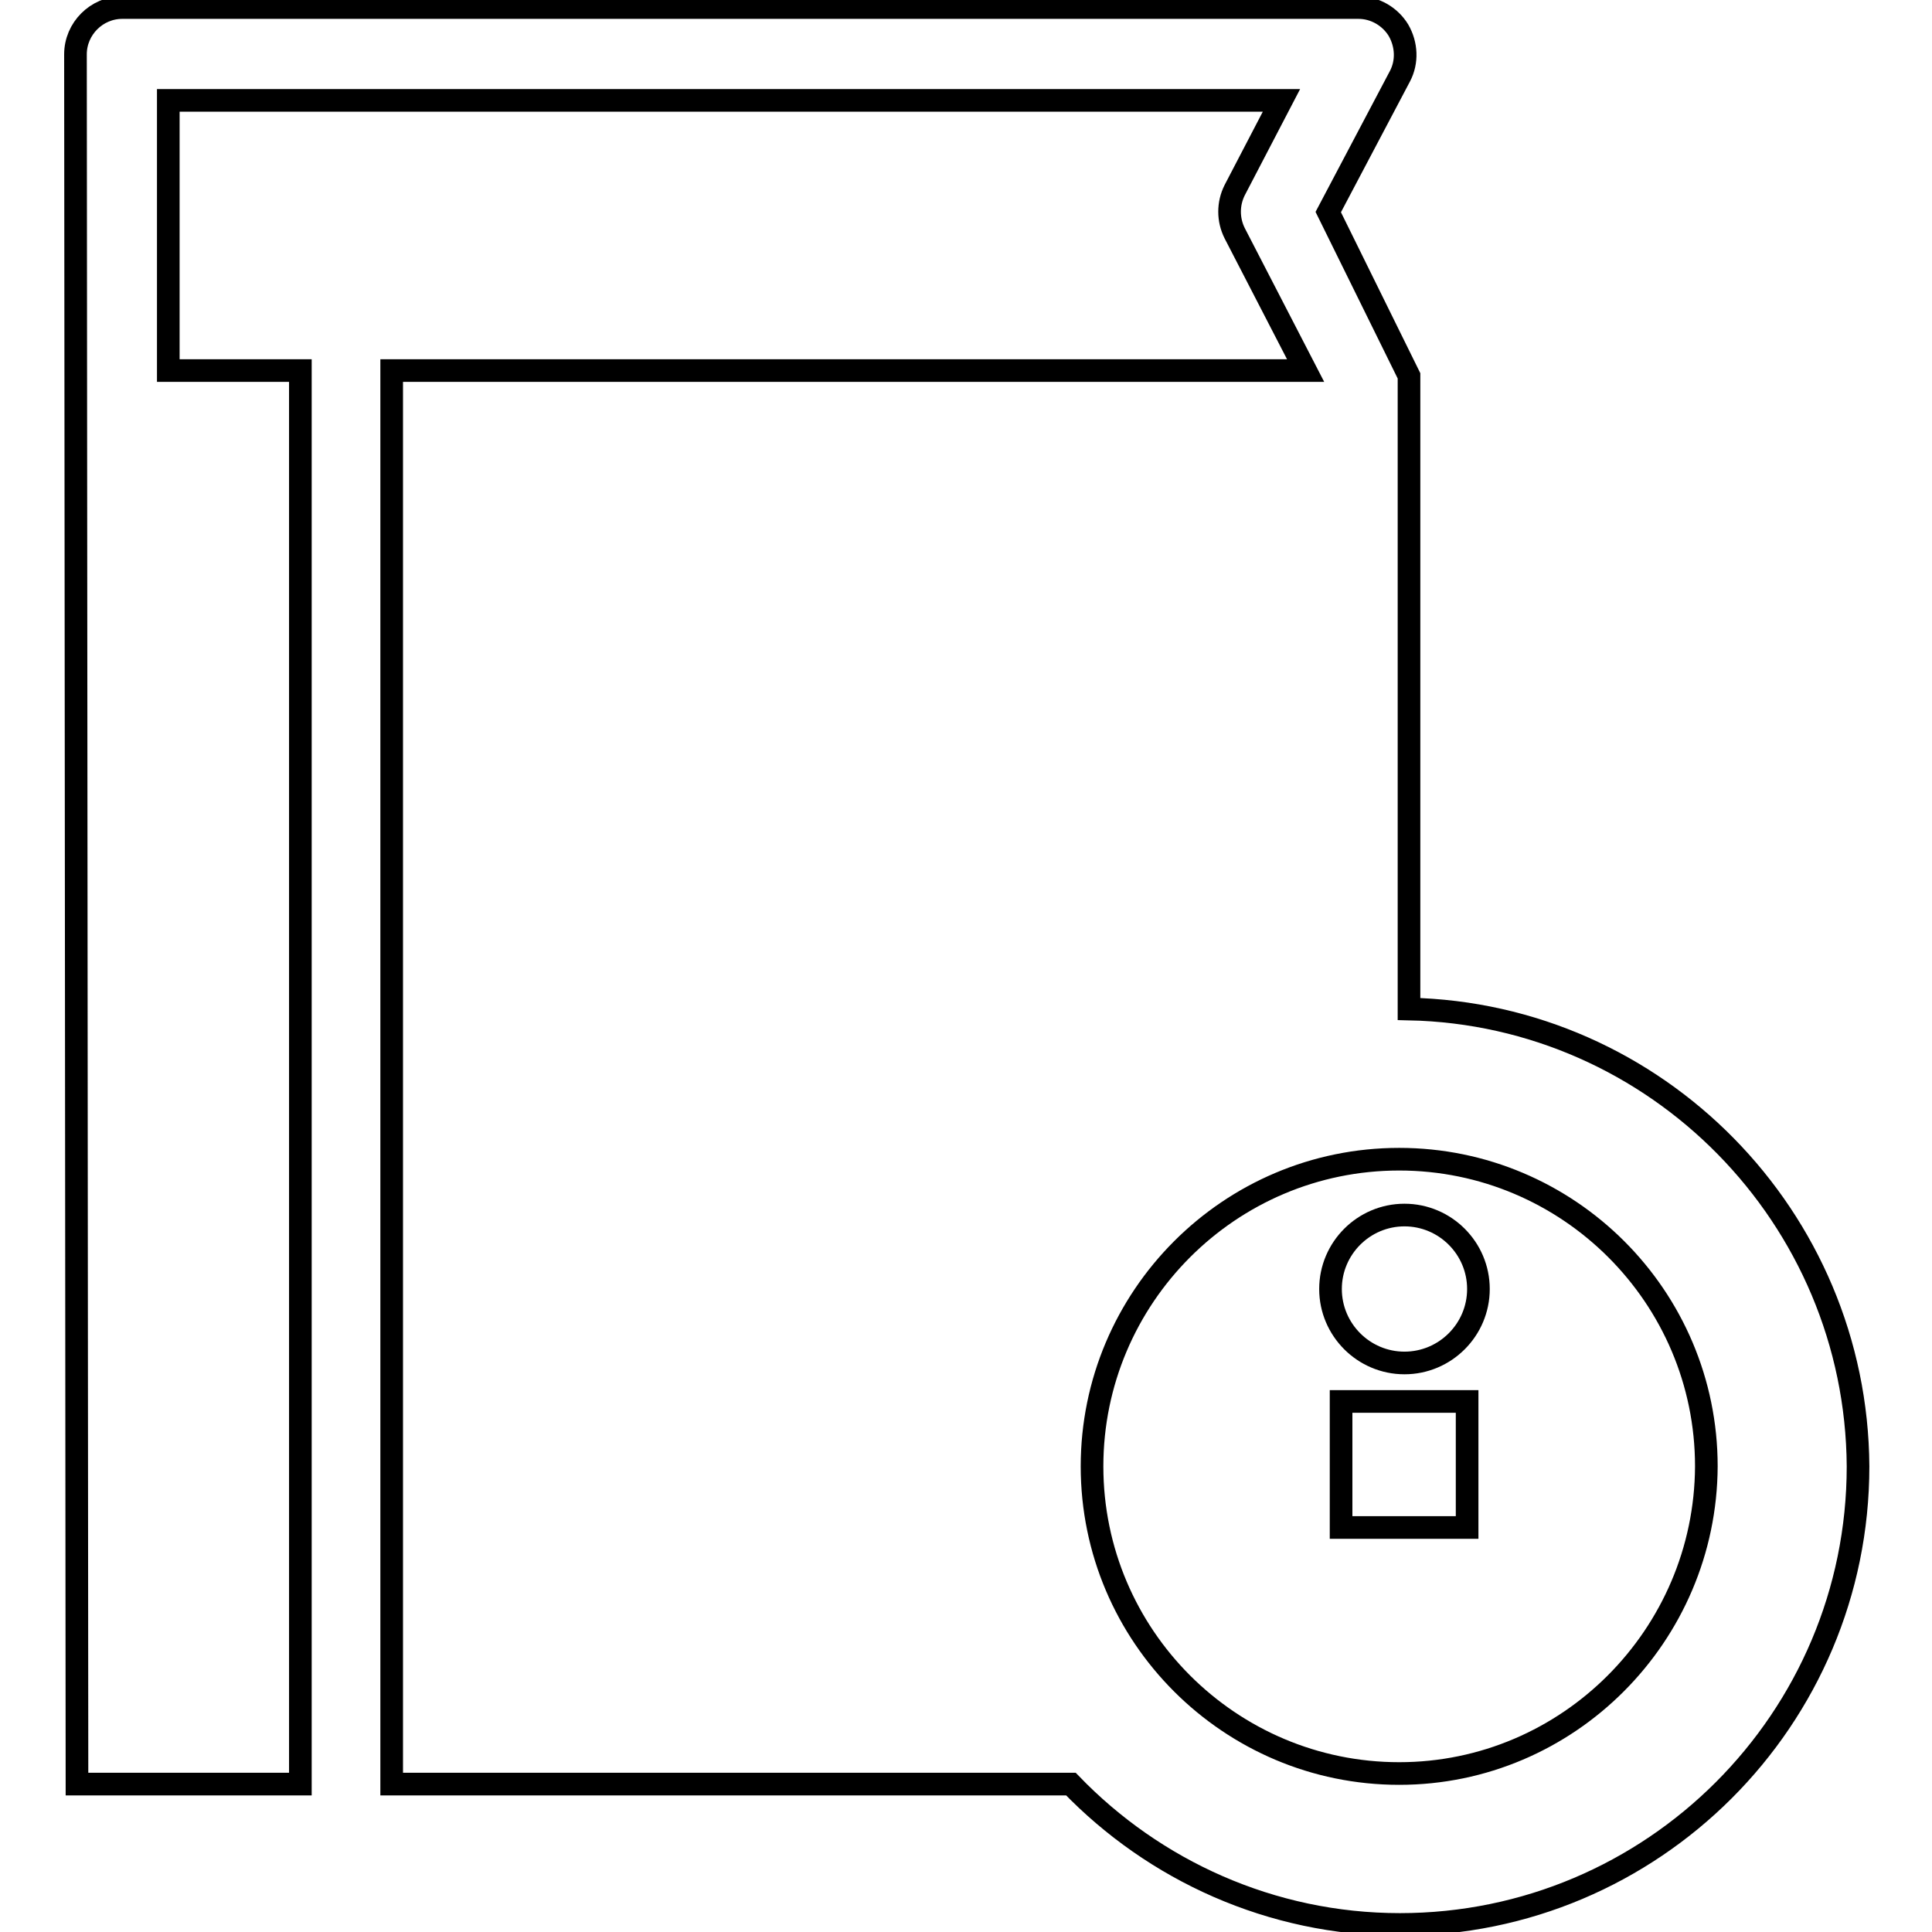 <?xml version="1.0" encoding="utf-8"?>
<!-- Svg Vector Icons : http://www.onlinewebfonts.com/icon -->
<!DOCTYPE svg PUBLIC "-//W3C//DTD SVG 1.1//EN" "http://www.w3.org/Graphics/SVG/1.1/DTD/svg11.dtd">
<svg version="1.1" xmlns="http://www.w3.org/2000/svg" xmlns:xlink="http://www.w3.org/1999/xlink" x="0px" y="0px" viewBox="0 0 256 256" enable-background="new 0 0 256 256" xml:space="preserve">
<g><g><g><g><path stroke-width="3" fill-opacity="0" stroke="#000000"  d="M186.1,161c5.4,0,9.8,4.4,9.8,9.8c0,5.4-4.4,9.8-9.8,9.8s-9.8-4.4-9.8-9.8C176.3,165.4,180.7,161,186.1,161z"/><path stroke-width="3" fill-opacity="0" stroke="#000000"  d="M177.7 185.7h16.7v16.7h-16.7z"/><path stroke-width="3" fill-opacity="0" stroke="#000000"  d="M186.7,133.7v-9.5c0,0,0-74.2,0-74.4L176,28.1l9.5-18c1-1.9,0.9-4.2-0.2-6.1c-1.1-1.8-3.1-3-5.3-3H16.2C12.8,1,10,3.8,10,7.2l0.2,229.2h29.6V49.1H22.3V13.3h147.5l-6.2,11.9c-0.9,1.8-0.9,3.9,0,5.7l9.4,18.2H51.9v187.3h22.6h19.5h41.5h6.4c11,11.4,26.5,18.6,43.6,18.6c33.5,0,60.7-27.2,60.7-60.7C246,161.3,219.5,134.4,186.7,133.7z M185.4,235c-22.4,0-40.7-18.2-40.7-40.7c0-22.4,18.2-40.7,40.7-40.7c22.4,0,40.7,18.2,40.7,40.7C226,216.7,207.8,235,185.4,235z"/></g></g><g></g><g></g><g></g><g></g><g></g><g></g><g></g><g></g><g></g><g></g><g></g><g></g><g></g><g></g><g></g></g></g>
</svg>